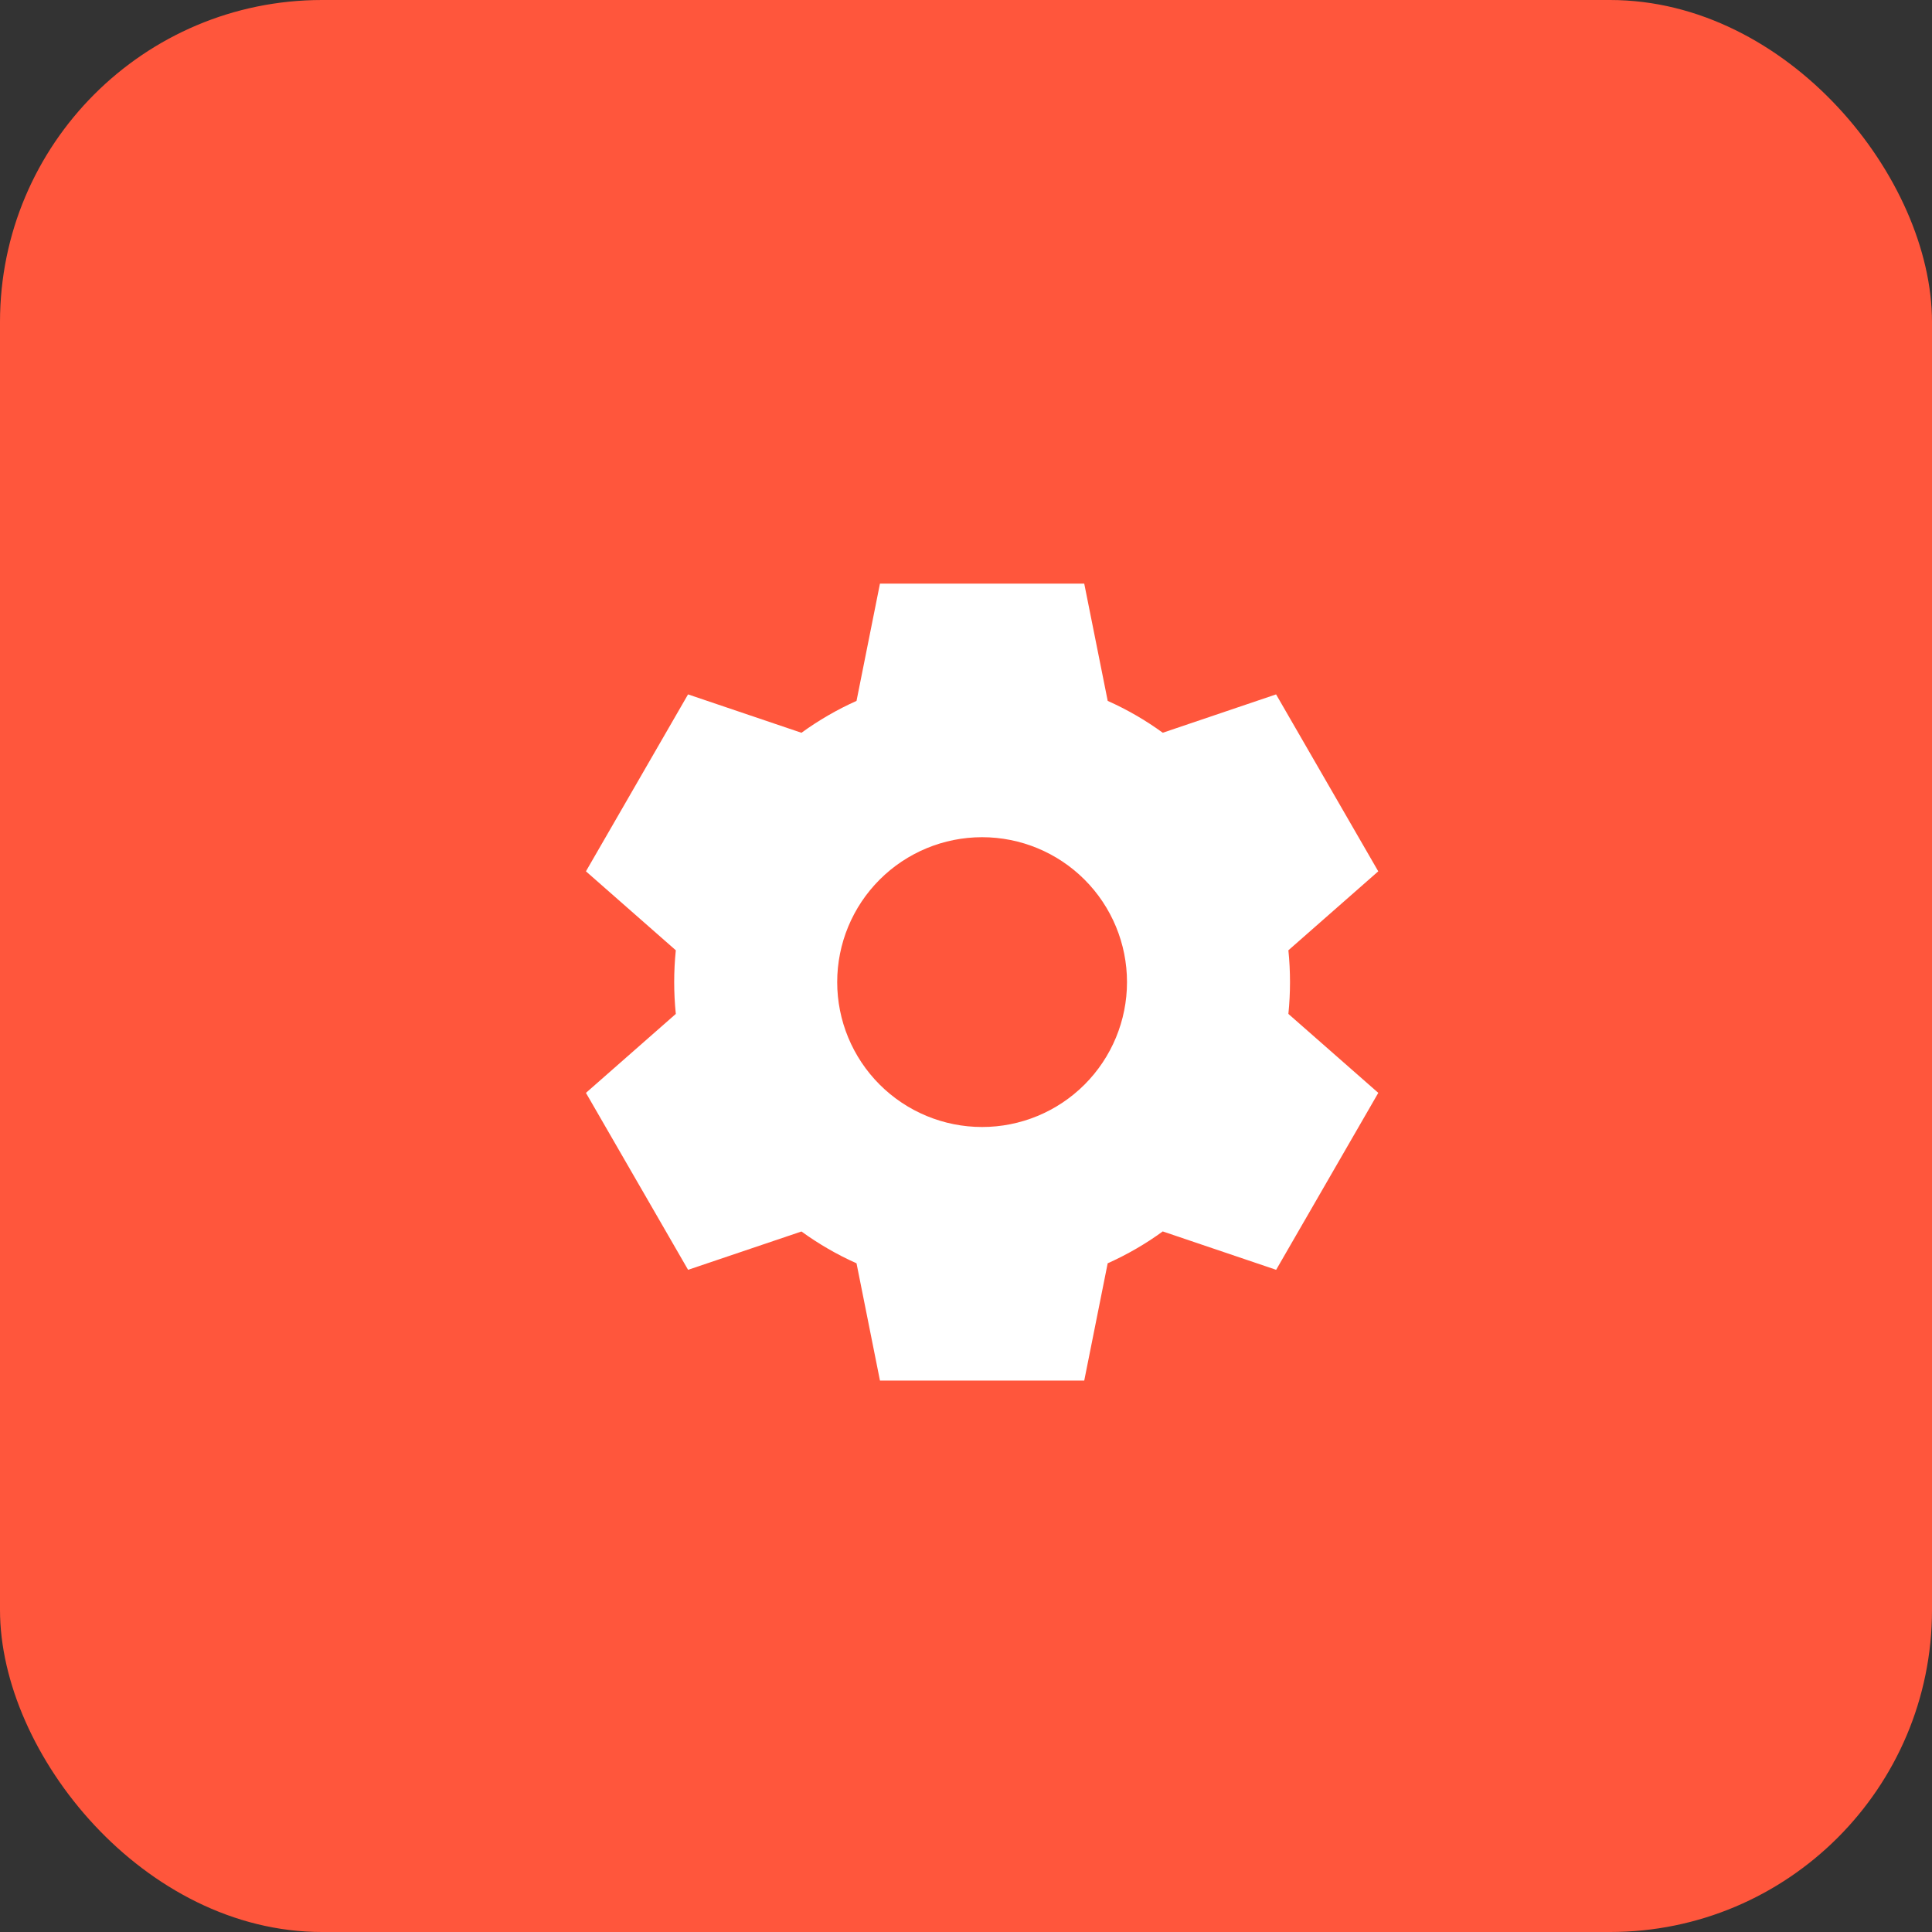 <svg width="60" height="60" viewBox="0 0 60 60" fill="none" xmlns="http://www.w3.org/2000/svg">
<rect x="0" y="0" width="60" height="60" fill="#333333" stroke="none"/>
<rect width="60" height="60" rx="10" fill="#FF563C"/>
<path d="M33.672 18.125H27.328L26.6 21.767C25.997 22.037 25.424 22.369 24.89 22.757L21.368 21.565L18.197 27.06L20.988 29.512C20.921 30.169 20.921 30.831 20.988 31.488L18.197 33.94L21.369 39.435L24.89 38.245C25.421 38.629 25.992 38.962 26.6 39.233L27.328 42.875H33.672L34.4 39.233C35.003 38.963 35.576 38.632 36.11 38.243L39.632 39.435L42.804 33.94L40.012 31.488C40.079 30.831 40.079 30.169 40.012 29.512L42.803 27.06L39.63 21.565L36.111 22.756C35.577 22.368 35.004 22.036 34.401 21.767L33.672 18.125ZM30.5 35C29.306 35 28.162 34.526 27.318 33.682C26.474 32.838 26 31.694 26 30.5C26 29.306 26.474 28.162 27.318 27.318C28.162 26.474 29.306 26 30.5 26C31.694 26 32.838 26.474 33.682 27.318C34.526 28.162 35 29.306 35 30.5C35 31.694 34.526 32.838 33.682 33.682C32.838 34.526 31.694 35 30.5 35Z" fill="white"/>
</svg>
